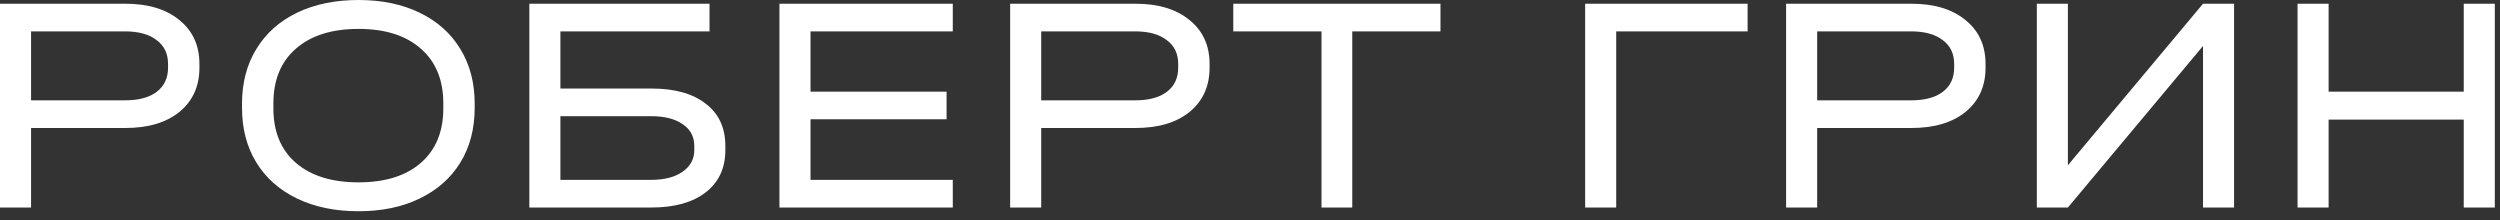 <?xml version="1.0" encoding="UTF-8"?> <svg xmlns="http://www.w3.org/2000/svg" width="227" height="20" viewBox="0 0 227 20" fill="none"><rect x="0" y="0" width="227" height="20" fill="#333333" stroke="none"/><path d="M11.395 0.339C13.463 0.339 15.099 0.837 16.303 1.834C17.506 2.812 18.108 4.137 18.108 5.811V6.149C18.108 7.823 17.506 9.158 16.303 10.154C15.099 11.132 13.463 11.621 11.395 11.621H2.821V18.842H-4.43405e-05V0.339H11.395ZM11.339 9.111C12.58 9.111 13.539 8.857 14.216 8.349C14.911 7.823 15.259 7.089 15.259 6.149V5.811C15.259 4.871 14.911 4.147 14.216 3.639C13.539 3.112 12.58 2.849 11.339 2.849H2.821V9.111H11.339ZM32.552 19.18C30.428 19.18 28.566 18.795 26.968 18.024C25.369 17.253 24.138 16.162 23.273 14.752C22.408 13.342 21.975 11.687 21.975 9.788V9.421C21.975 7.522 22.408 5.867 23.273 4.457C24.138 3.028 25.369 1.928 26.968 1.157C28.566 0.386 30.428 0 32.552 0C34.677 0 36.529 0.386 38.109 1.157C39.707 1.928 40.939 3.028 41.804 4.457C42.669 5.867 43.101 7.522 43.101 9.421V9.788C43.101 11.687 42.669 13.342 41.804 14.752C40.939 16.162 39.707 17.253 38.109 18.024C36.529 18.795 34.677 19.18 32.552 19.18ZM32.552 16.557C34.978 16.557 36.868 15.965 38.222 14.78C39.576 13.595 40.253 11.95 40.253 9.844V9.393C40.253 7.268 39.576 5.613 38.222 4.429C36.868 3.225 34.978 2.624 32.552 2.624C30.127 2.624 28.228 3.225 26.855 4.429C25.501 5.613 24.824 7.268 24.824 9.393V9.844C24.824 11.95 25.501 13.595 26.855 14.78C28.228 15.965 30.127 16.557 32.552 16.557ZM64.424 0.339V2.849H50.885V8.039H59.149C61.274 8.039 62.919 8.5 64.085 9.421C65.27 10.324 65.862 11.602 65.862 13.257V13.624C65.862 15.26 65.27 16.538 64.085 17.46C62.901 18.381 61.255 18.842 59.149 18.842H48.064V0.339H64.424ZM59.121 16.331C60.324 16.331 61.274 16.087 61.97 15.598C62.684 15.109 63.041 14.451 63.041 13.624V13.257C63.041 12.411 62.694 11.753 61.998 11.283C61.302 10.794 60.343 10.549 59.121 10.549H50.885V16.331H59.121ZM86.513 0.339V2.849H73.595V8.321H85.949V10.831H73.595V16.331H86.513V18.842H70.774V0.339H86.513ZM103.117 0.339C105.185 0.339 106.821 0.837 108.024 1.834C109.228 2.812 109.83 4.137 109.83 5.811V6.149C109.83 7.823 109.228 9.158 108.024 10.154C106.821 11.132 105.185 11.621 103.117 11.621H94.542V18.842H91.721V0.339H103.117ZM103.06 9.111C104.301 9.111 105.26 8.857 105.937 8.349C106.633 7.823 106.981 7.089 106.981 6.149V5.811C106.981 4.871 106.633 4.147 105.937 3.639C105.26 3.112 104.301 2.849 103.06 2.849H94.542V9.111H103.06ZM111.982 2.849V0.339H130.795V2.849H122.785V18.842H119.993V2.849H111.982ZM158.682 0.339V2.849H146.751V18.842H143.931V0.339H158.682ZM173.574 0.339C175.642 0.339 177.278 0.837 178.481 1.834C179.685 2.812 180.287 4.137 180.287 5.811V6.149C180.287 7.823 179.685 9.158 178.481 10.154C177.278 11.132 175.642 11.621 173.574 11.621H164.999V18.842H162.178V0.339H173.574ZM173.517 9.111C174.758 9.111 175.717 8.857 176.394 8.349C177.09 7.823 177.438 7.089 177.438 6.149V5.811C177.438 4.871 177.09 4.147 176.394 3.639C175.717 3.112 174.758 2.849 173.517 2.849H164.999V9.111H173.517ZM187.764 0.339V15.006L200.034 0.339H202.854V18.842H200.034V4.175L187.764 18.842H184.944V0.339H187.764ZM211.438 0.339V8.321H223.708V0.339H226.528V18.842H223.708V10.86H211.438V18.842H208.618V0.339H211.438Z" fill="white"></path></svg> 
